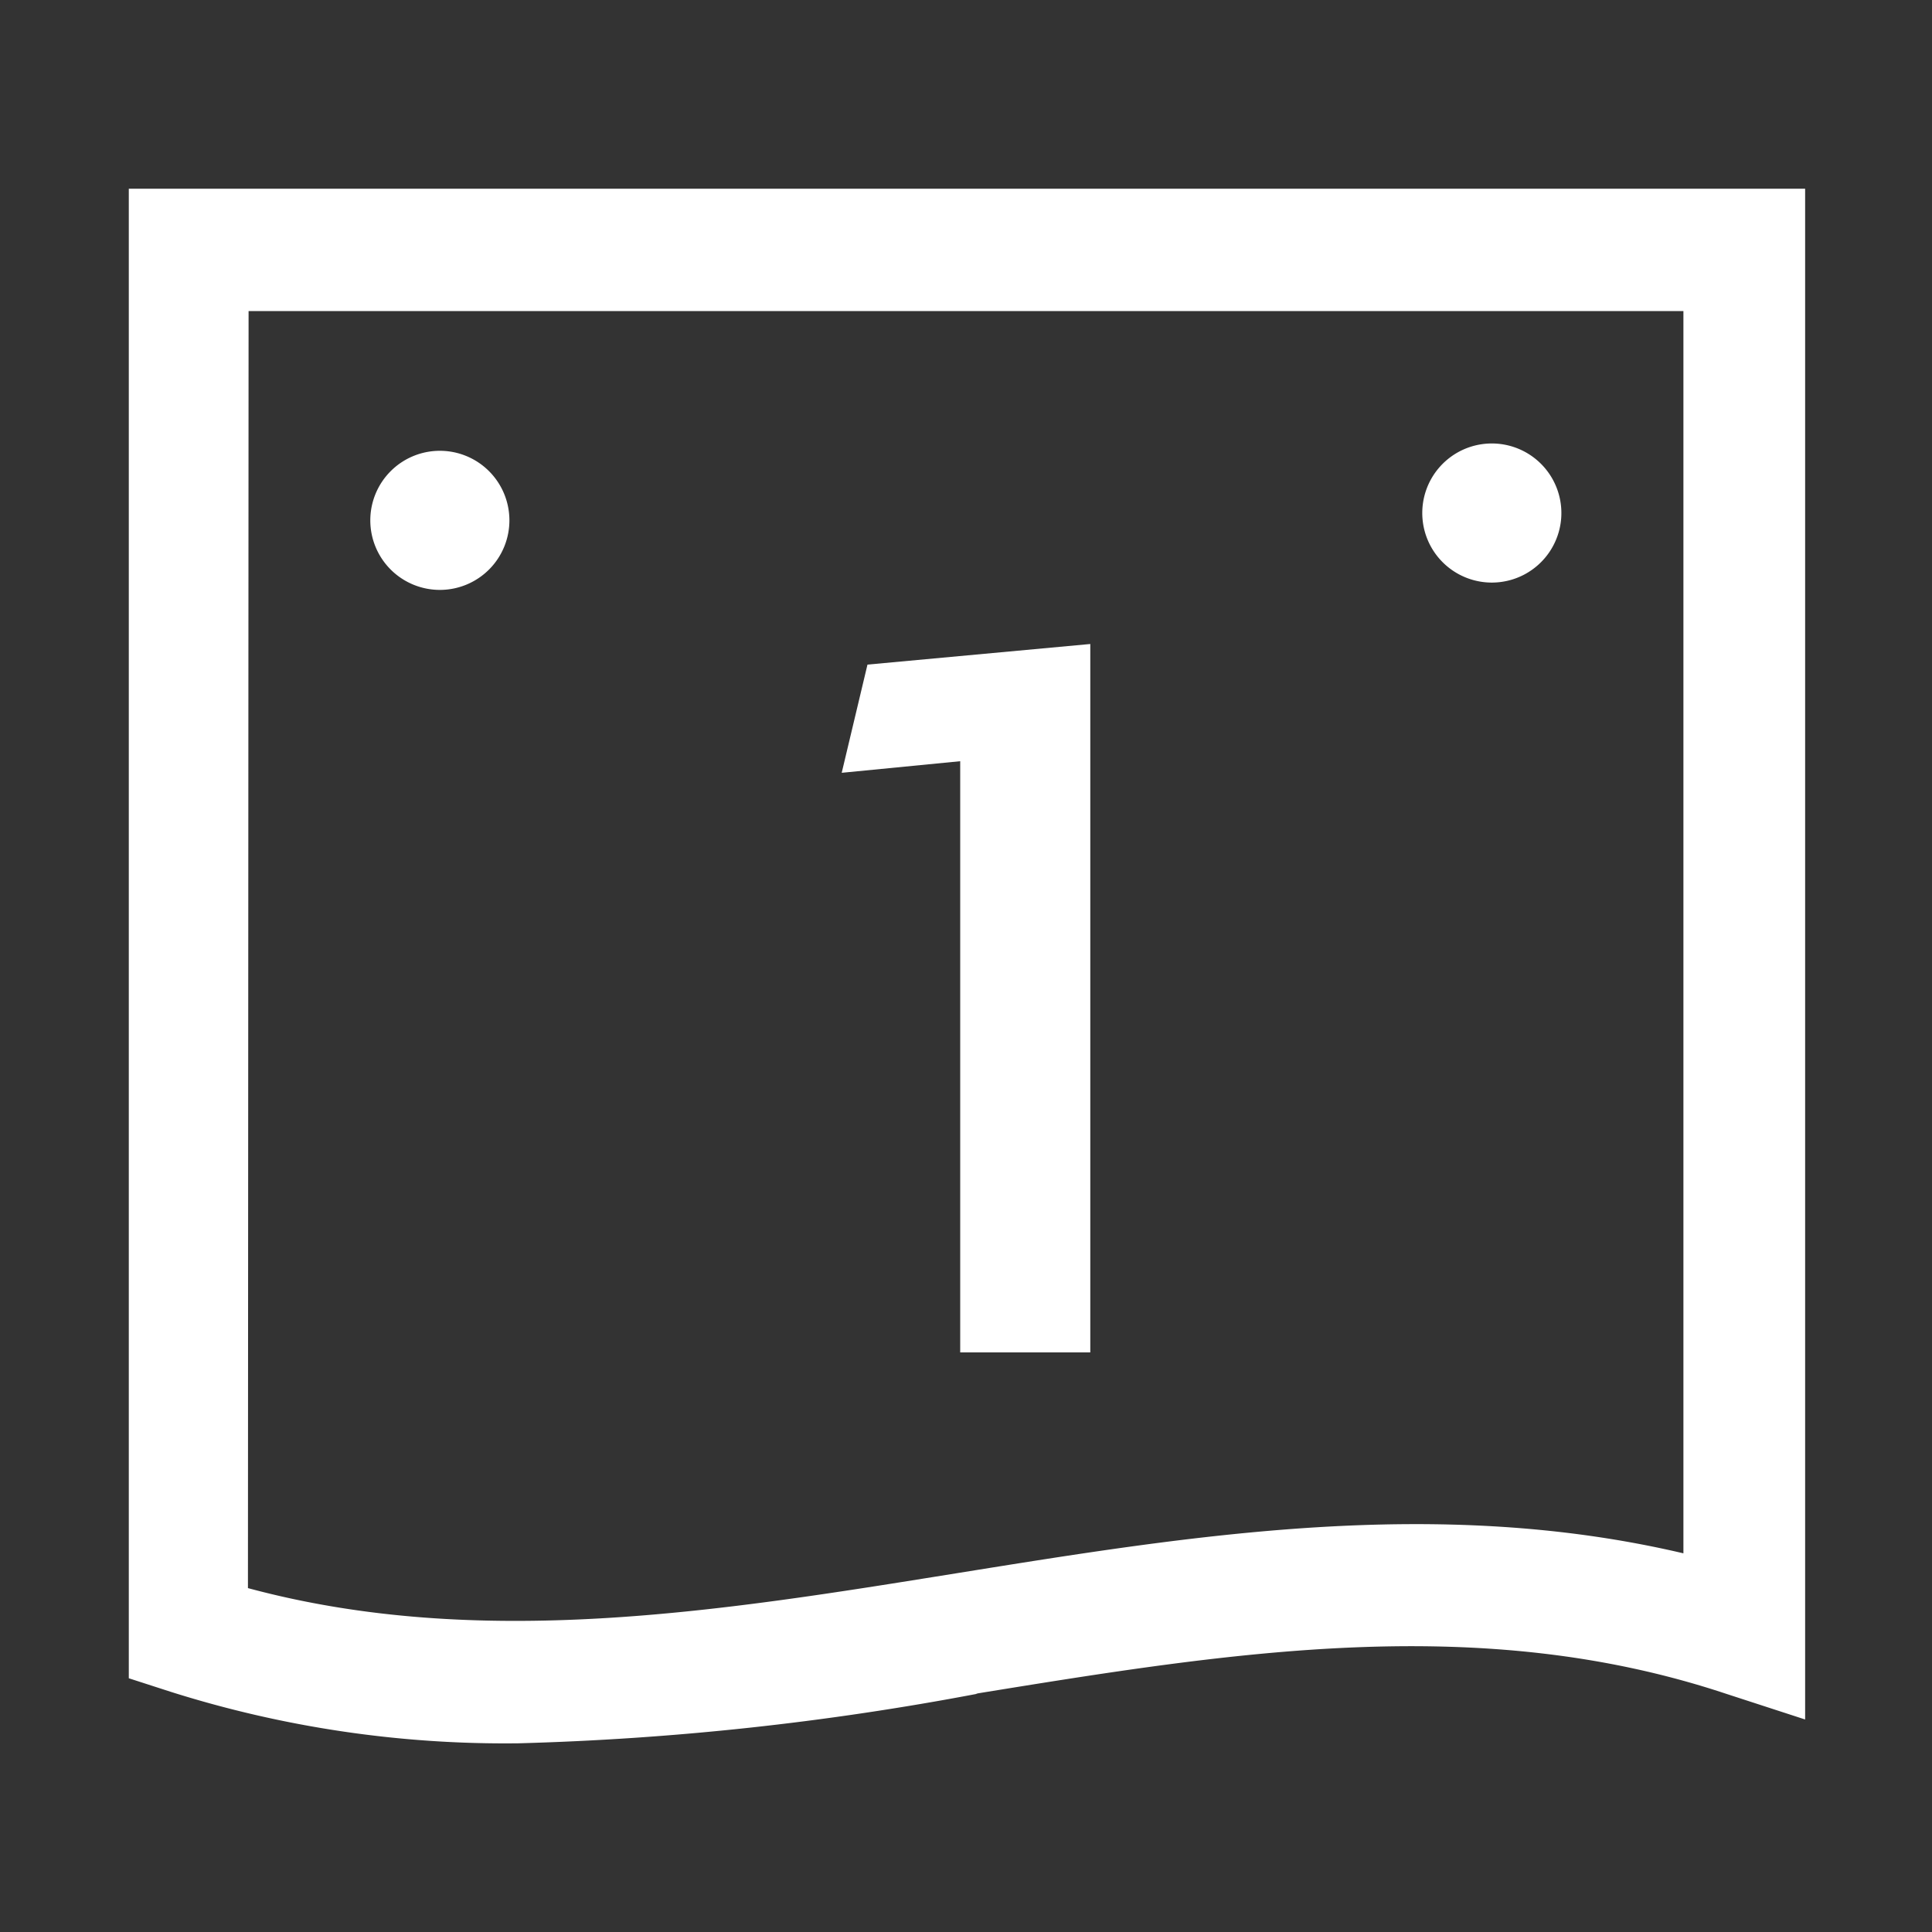 <svg width="30" height="30" id="arrival-date" data-name="Calque 1" xmlns="http://www.w3.org/2000/svg" viewBox="0 0 30 30"><rect x="0" y="0" width="30" height="30" fill="#333333" stroke="none"/><path d="M24.24,8.07a1.08,1.08,0,0,1-2.15,0,1.08,1.08,0,1,1,2.15,0M6.83,7A1.08,1.08,0,1,0,7.91,8.07,1.08,1.08,0,0,0,6.83,7m10.1,14v-11l-3.46.32L13.07,12l1.84-.18V21ZM15.15,26.3c4-.65,7.83-1.27,11.65,0l1.23.4V2.93H2V26.06l.65.21a17.21,17.21,0,0,0,5.4.8,44.56,44.56,0,0,0,7.13-.77M3.86,4.83H26.14V24.12c-3.83-.9-7.62-.28-11.29.31s-7.4,1.2-11,.23Z" style="fill:#ffffff"/></svg>
